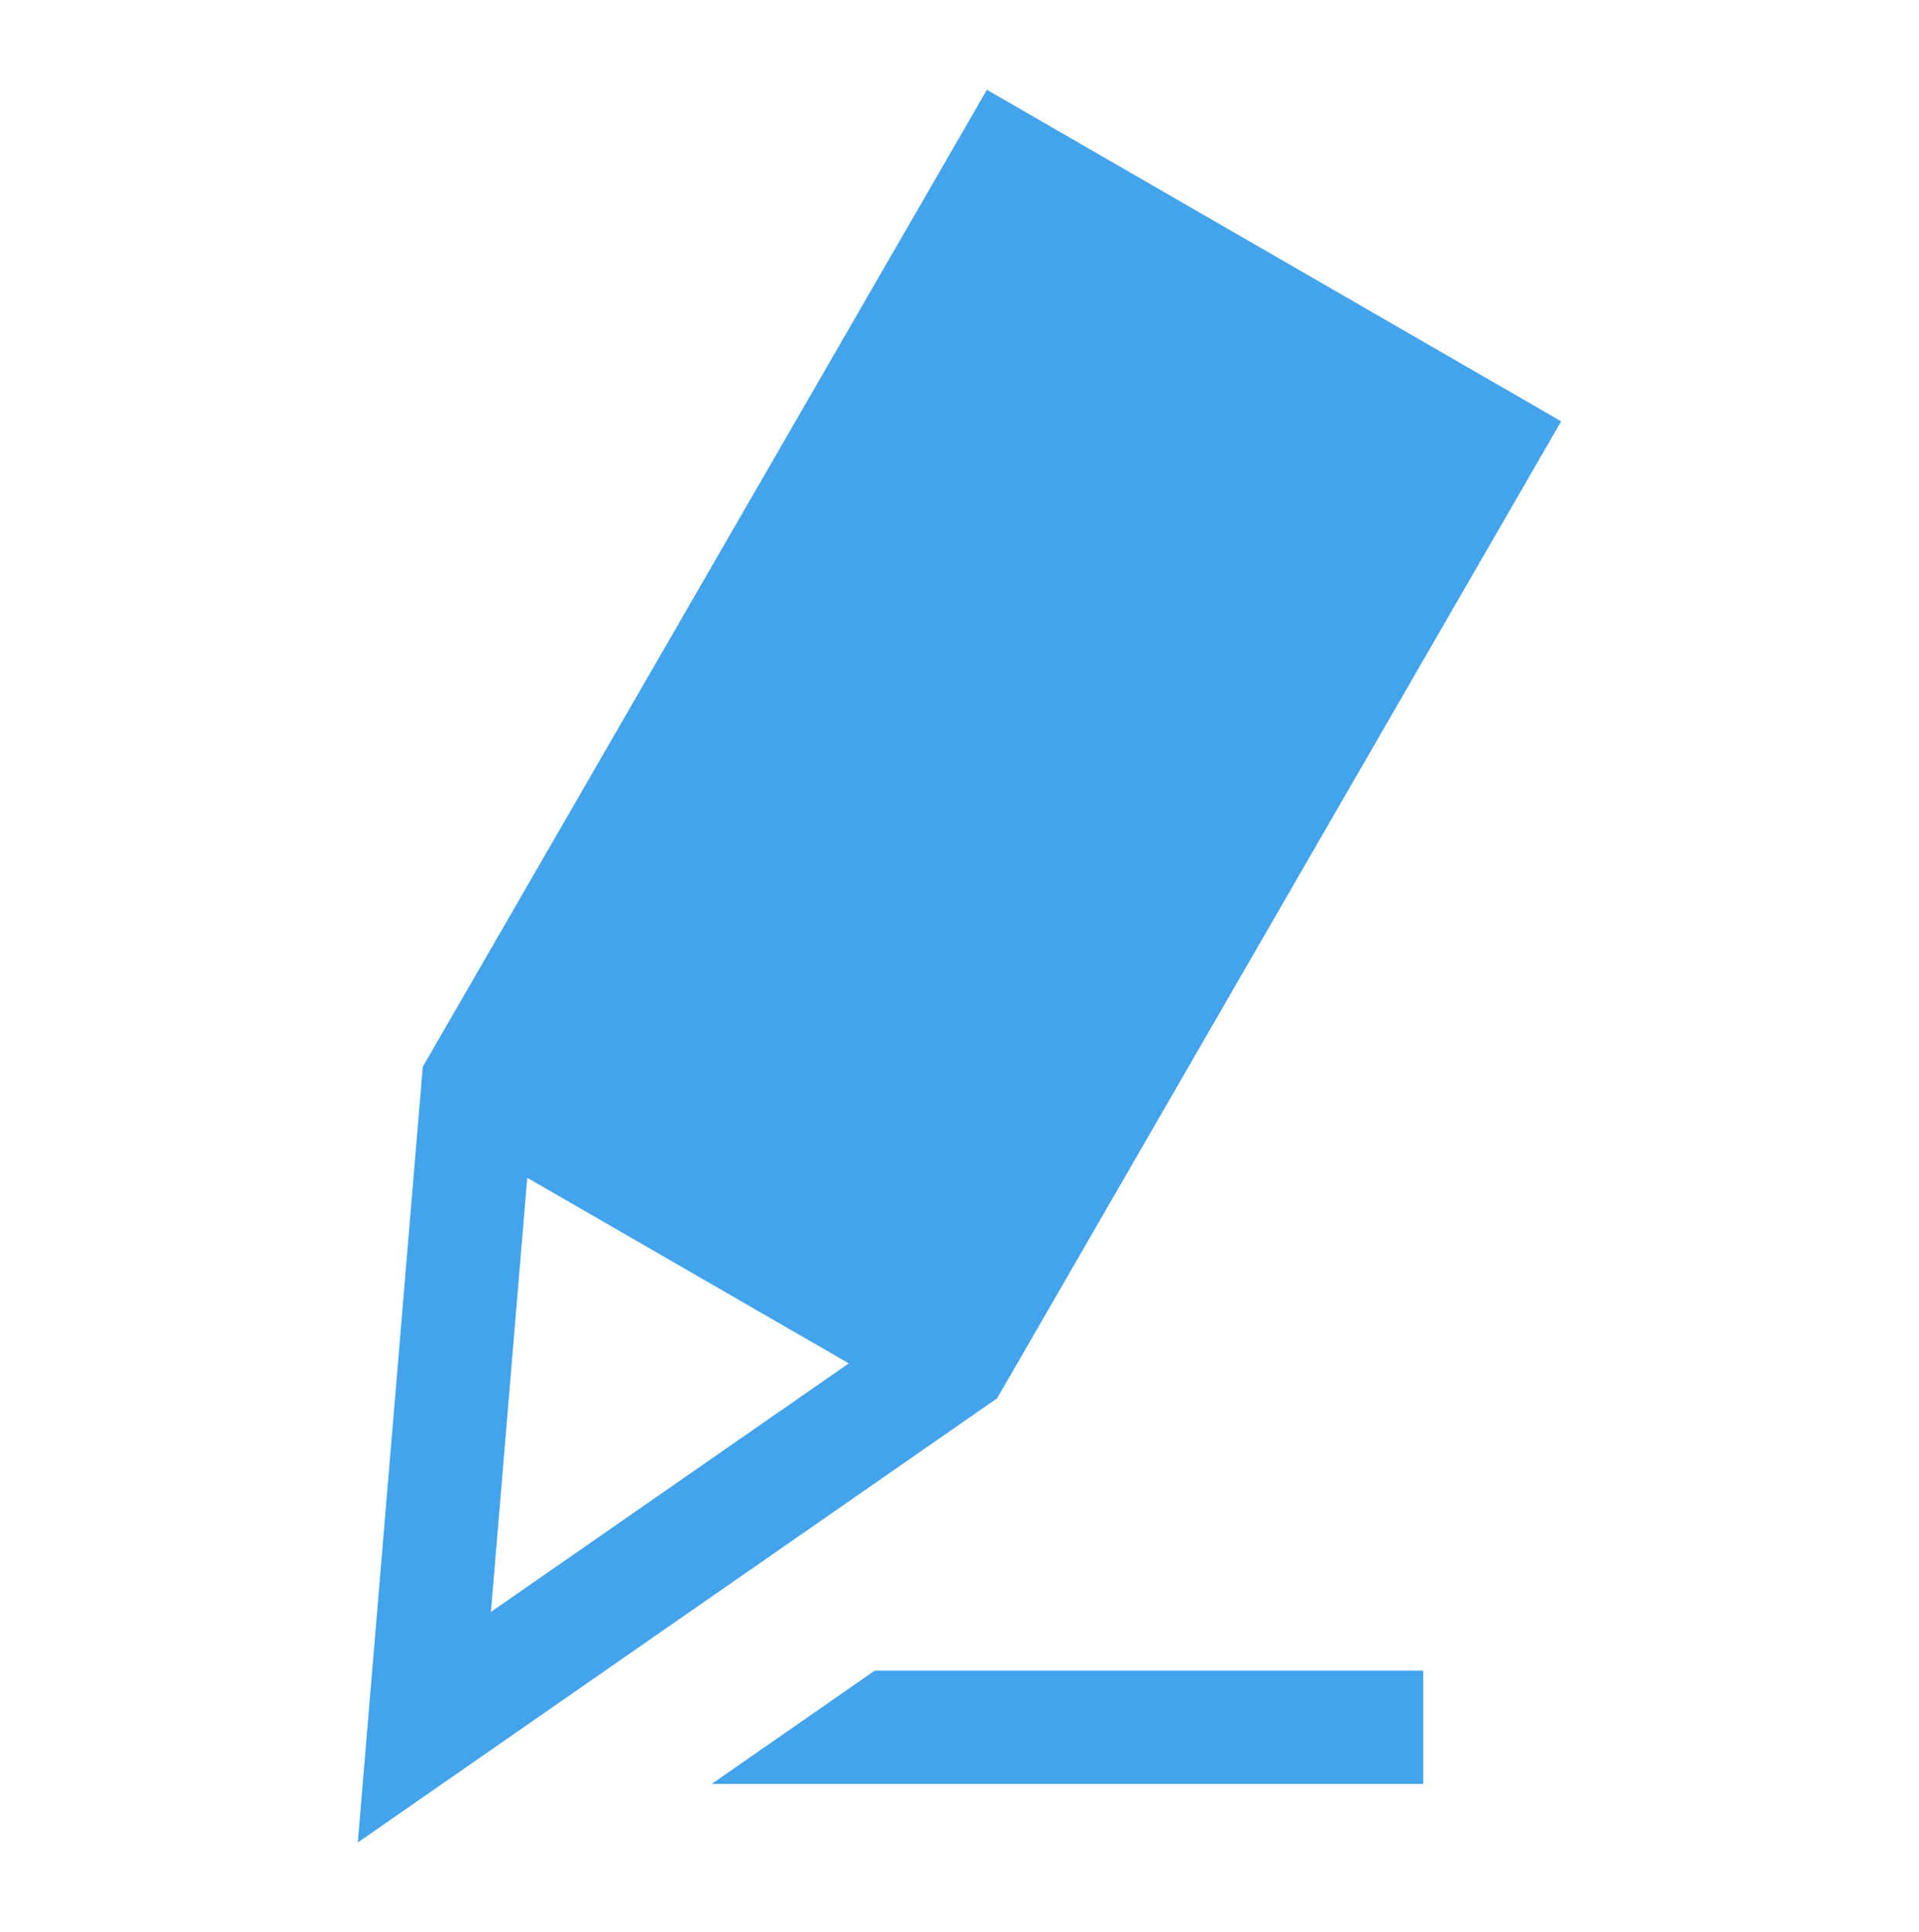 <?xml version="1.0" encoding="UTF-8"?>
<svg id="Laag_1" xmlns="http://www.w3.org/2000/svg" version="1.1" viewBox="0 0 60.3 60.717">
  <!-- Generator: Adobe Illustrator 29.5.0, SVG Export Plug-In . SVG Version: 2.1.0 Build 137)  -->
  <defs>
    <style>
      .st0 {
        fill: #43a3ed;
      }
    </style>
  </defs>
  <polygon class="st0" points="22.363 56.057 44.723 56.057 44.723 52.496 27.488 52.496 22.363 56.057"/>
  <path class="st0" d="M31.012,2.82l-17.727,30.702-2.042,24.375,20.088-13.956,17.725-30.702L31.01,2.821l.002-.002ZM16.568,37.01l10.103,5.832-11.245,7.811s1.142-13.643,1.142-13.643Z"/>
</svg>